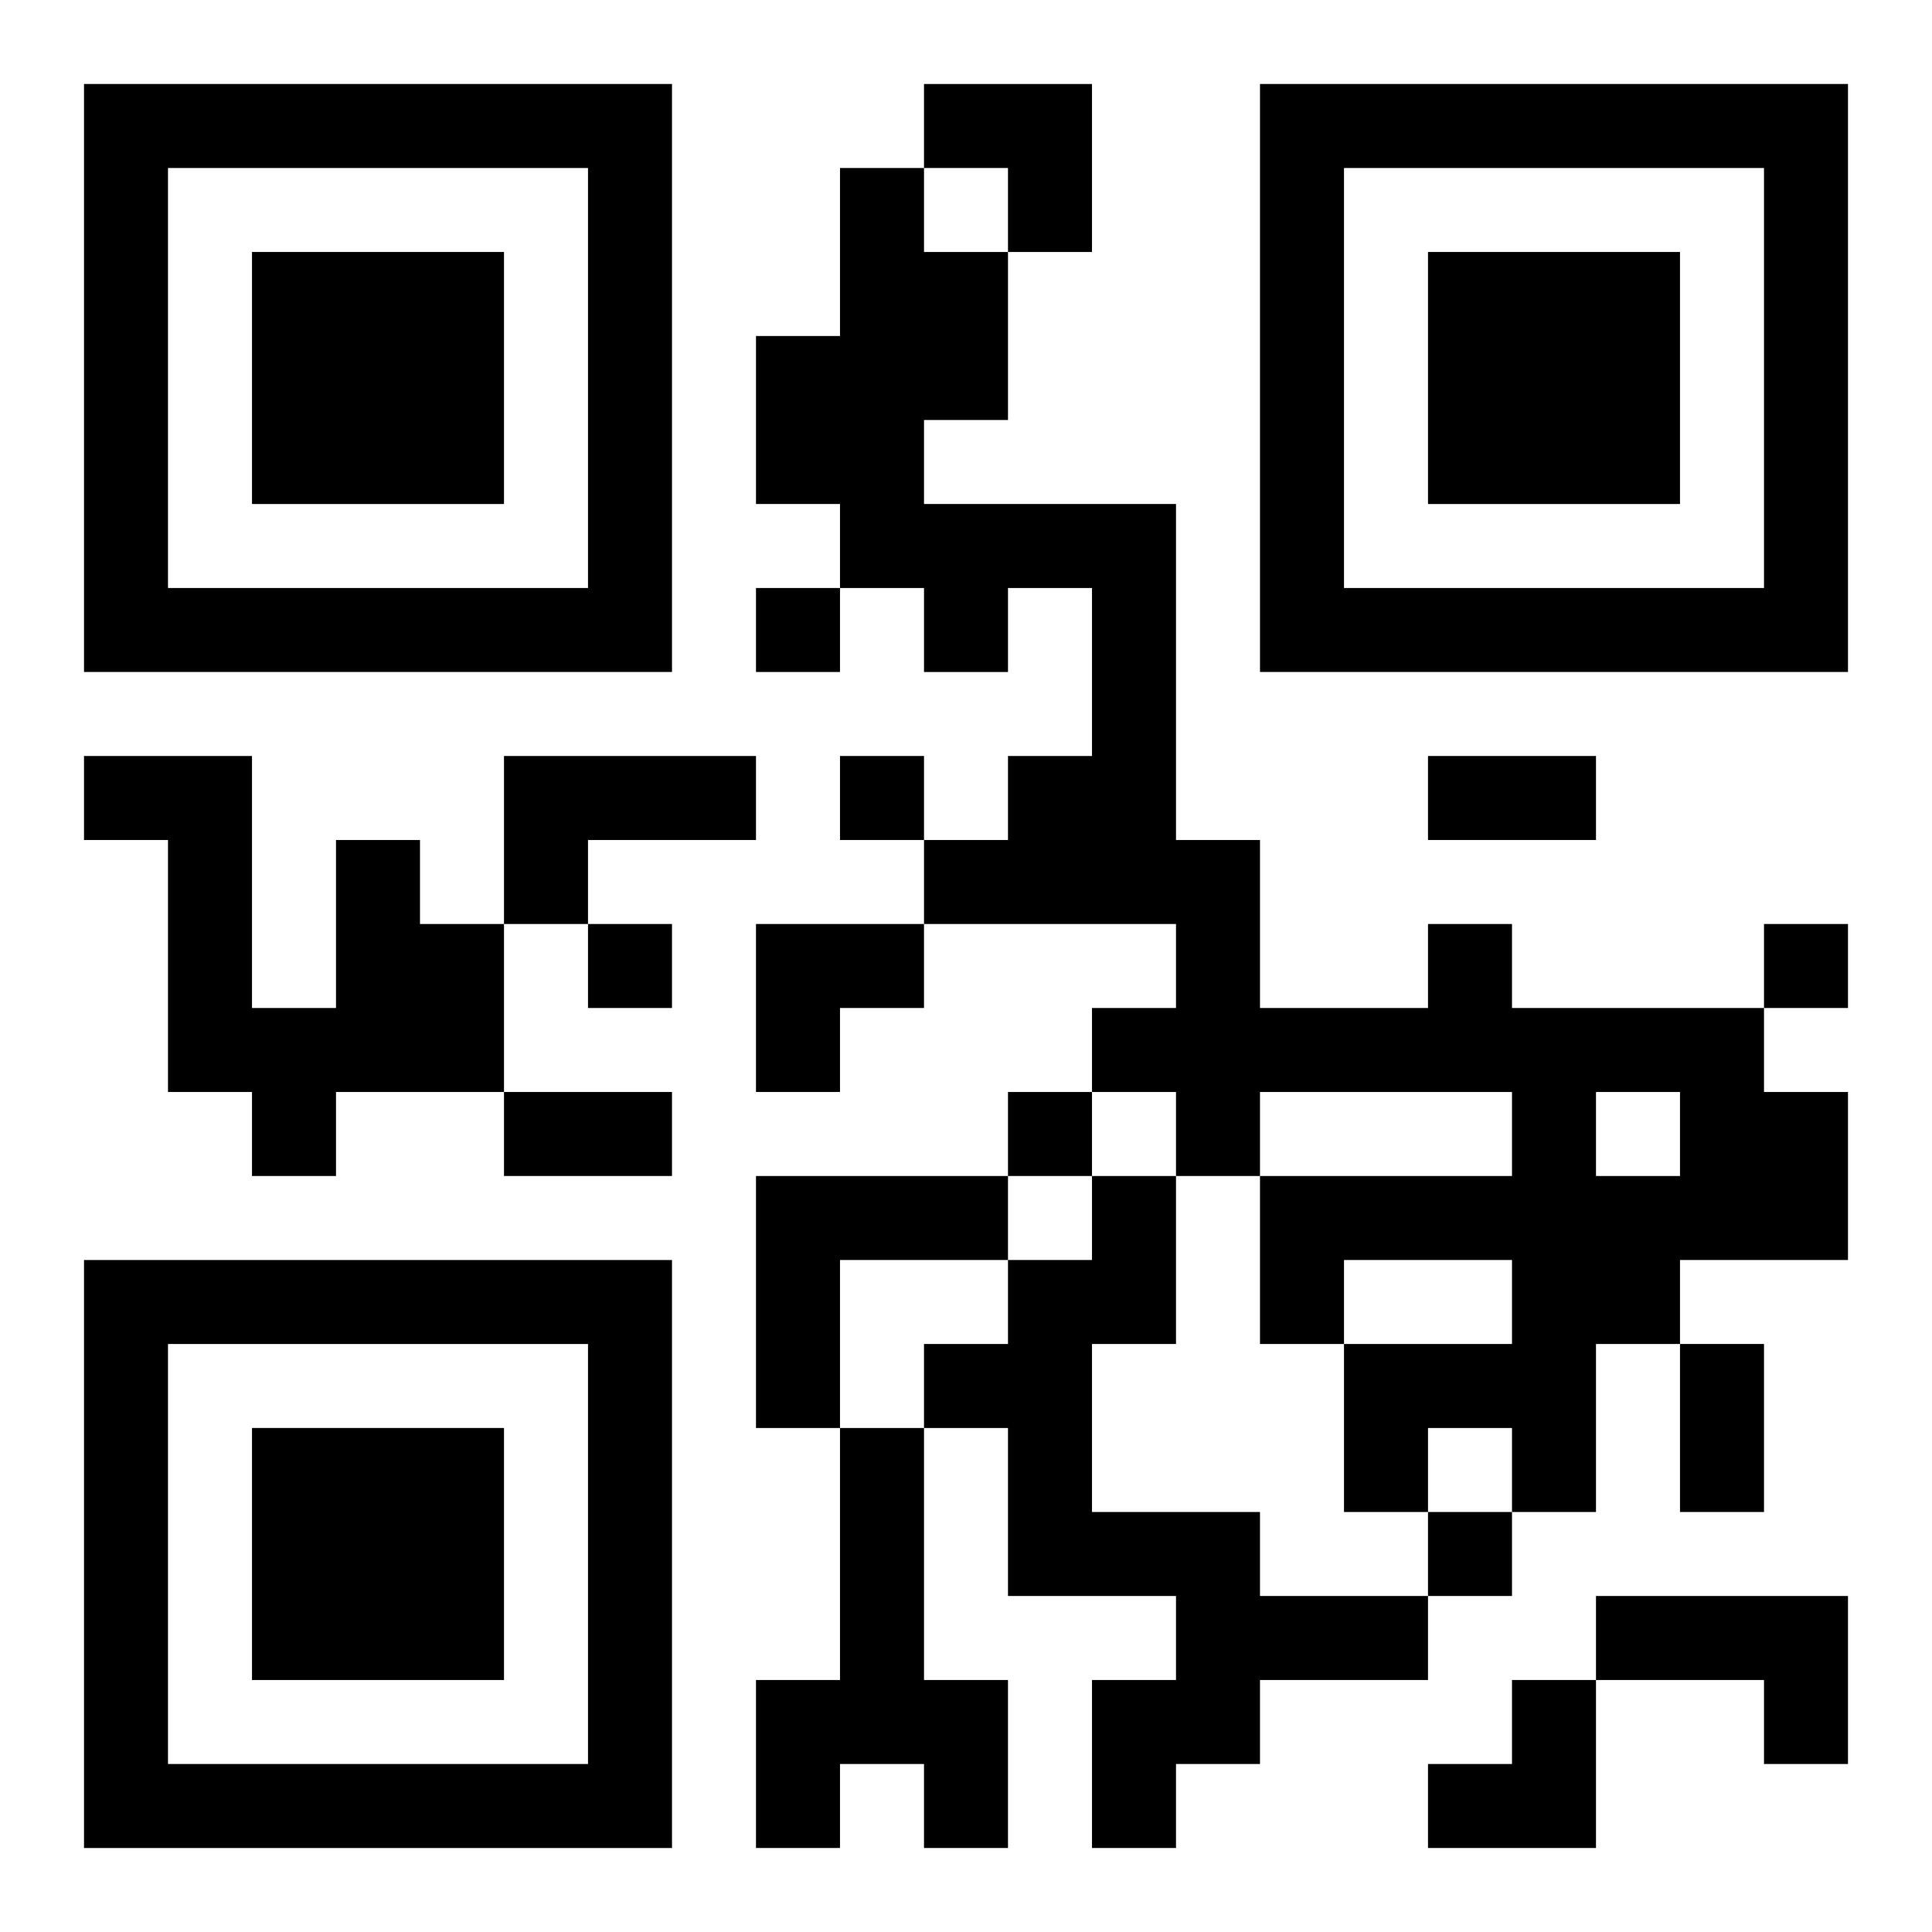<?xml version="1.0" encoding="UTF-8"?>
<svg width="250" height="250" baseProfile="full" version="1.1" viewBox="-1 -1 23 23" xmlns="http://www.w3.org/2000/svg" xmlns:xlink="http://www.w3.org/1999/xlink"><symbol id="a"><path d="m0 7v7h7v-7h-7zm1 1h5v5h-5v-5zm1 1v3h3v-3h-3z"/></symbol><use y="-7" xlink:href="#a"/><use y="7" xlink:href="#a"/><use x="14" y="-7" xlink:href="#a"/><path d="m5 8h3v1h-2v1h-1v-2m-2 1h1v1h1v2h-2v1h-1v-1h-1v-3h-1v-1h2v3h1v-2m13 1h1v1h3v1h1v2h-2v1h-1v2h-1v-1h-1v1h-1v-2h2v-1h-2v1h-1v-2h3v-1h-3v1h-1v-1h-1v-1h1v-1h-3v-1h1v-1h1v-2h-1v1h-1v-1h-1v-1h-1v-2h1v-2h1v1h1v2h-1v1h3v4h1v2h2v-1m2 2v1h1v-1h-1m-10 1h3v1h-2v2h-1v-3m4 0h1v2h-1v2h2v1h2v1h-2v1h-1v1h-1v-2h1v-1h-2v-2h-1v-1h1v-1h1v-1m-3 3h1v3h1v2h-1v-1h-1v1h-1v-2h1v-3m9 2h3v2h-1v-1h-2v-1m-10-12v1h1v-1h-1m1 2v1h1v-1h-1m-3 2v1h1v-1h-1m14 0v1h1v-1h-1m-9 2v1h1v-1h-1m5 5v1h1v-1h-1m0-9h2v1h-2v-1m-11 4h2v1h-2v-1m14 3h1v2h-1v-2m-9-15h2v2h-1v-1h-1zm-2 10h2v1h-1v1h-1zm8 9m1 0h1v2h-2v-1h1z"/></svg>
